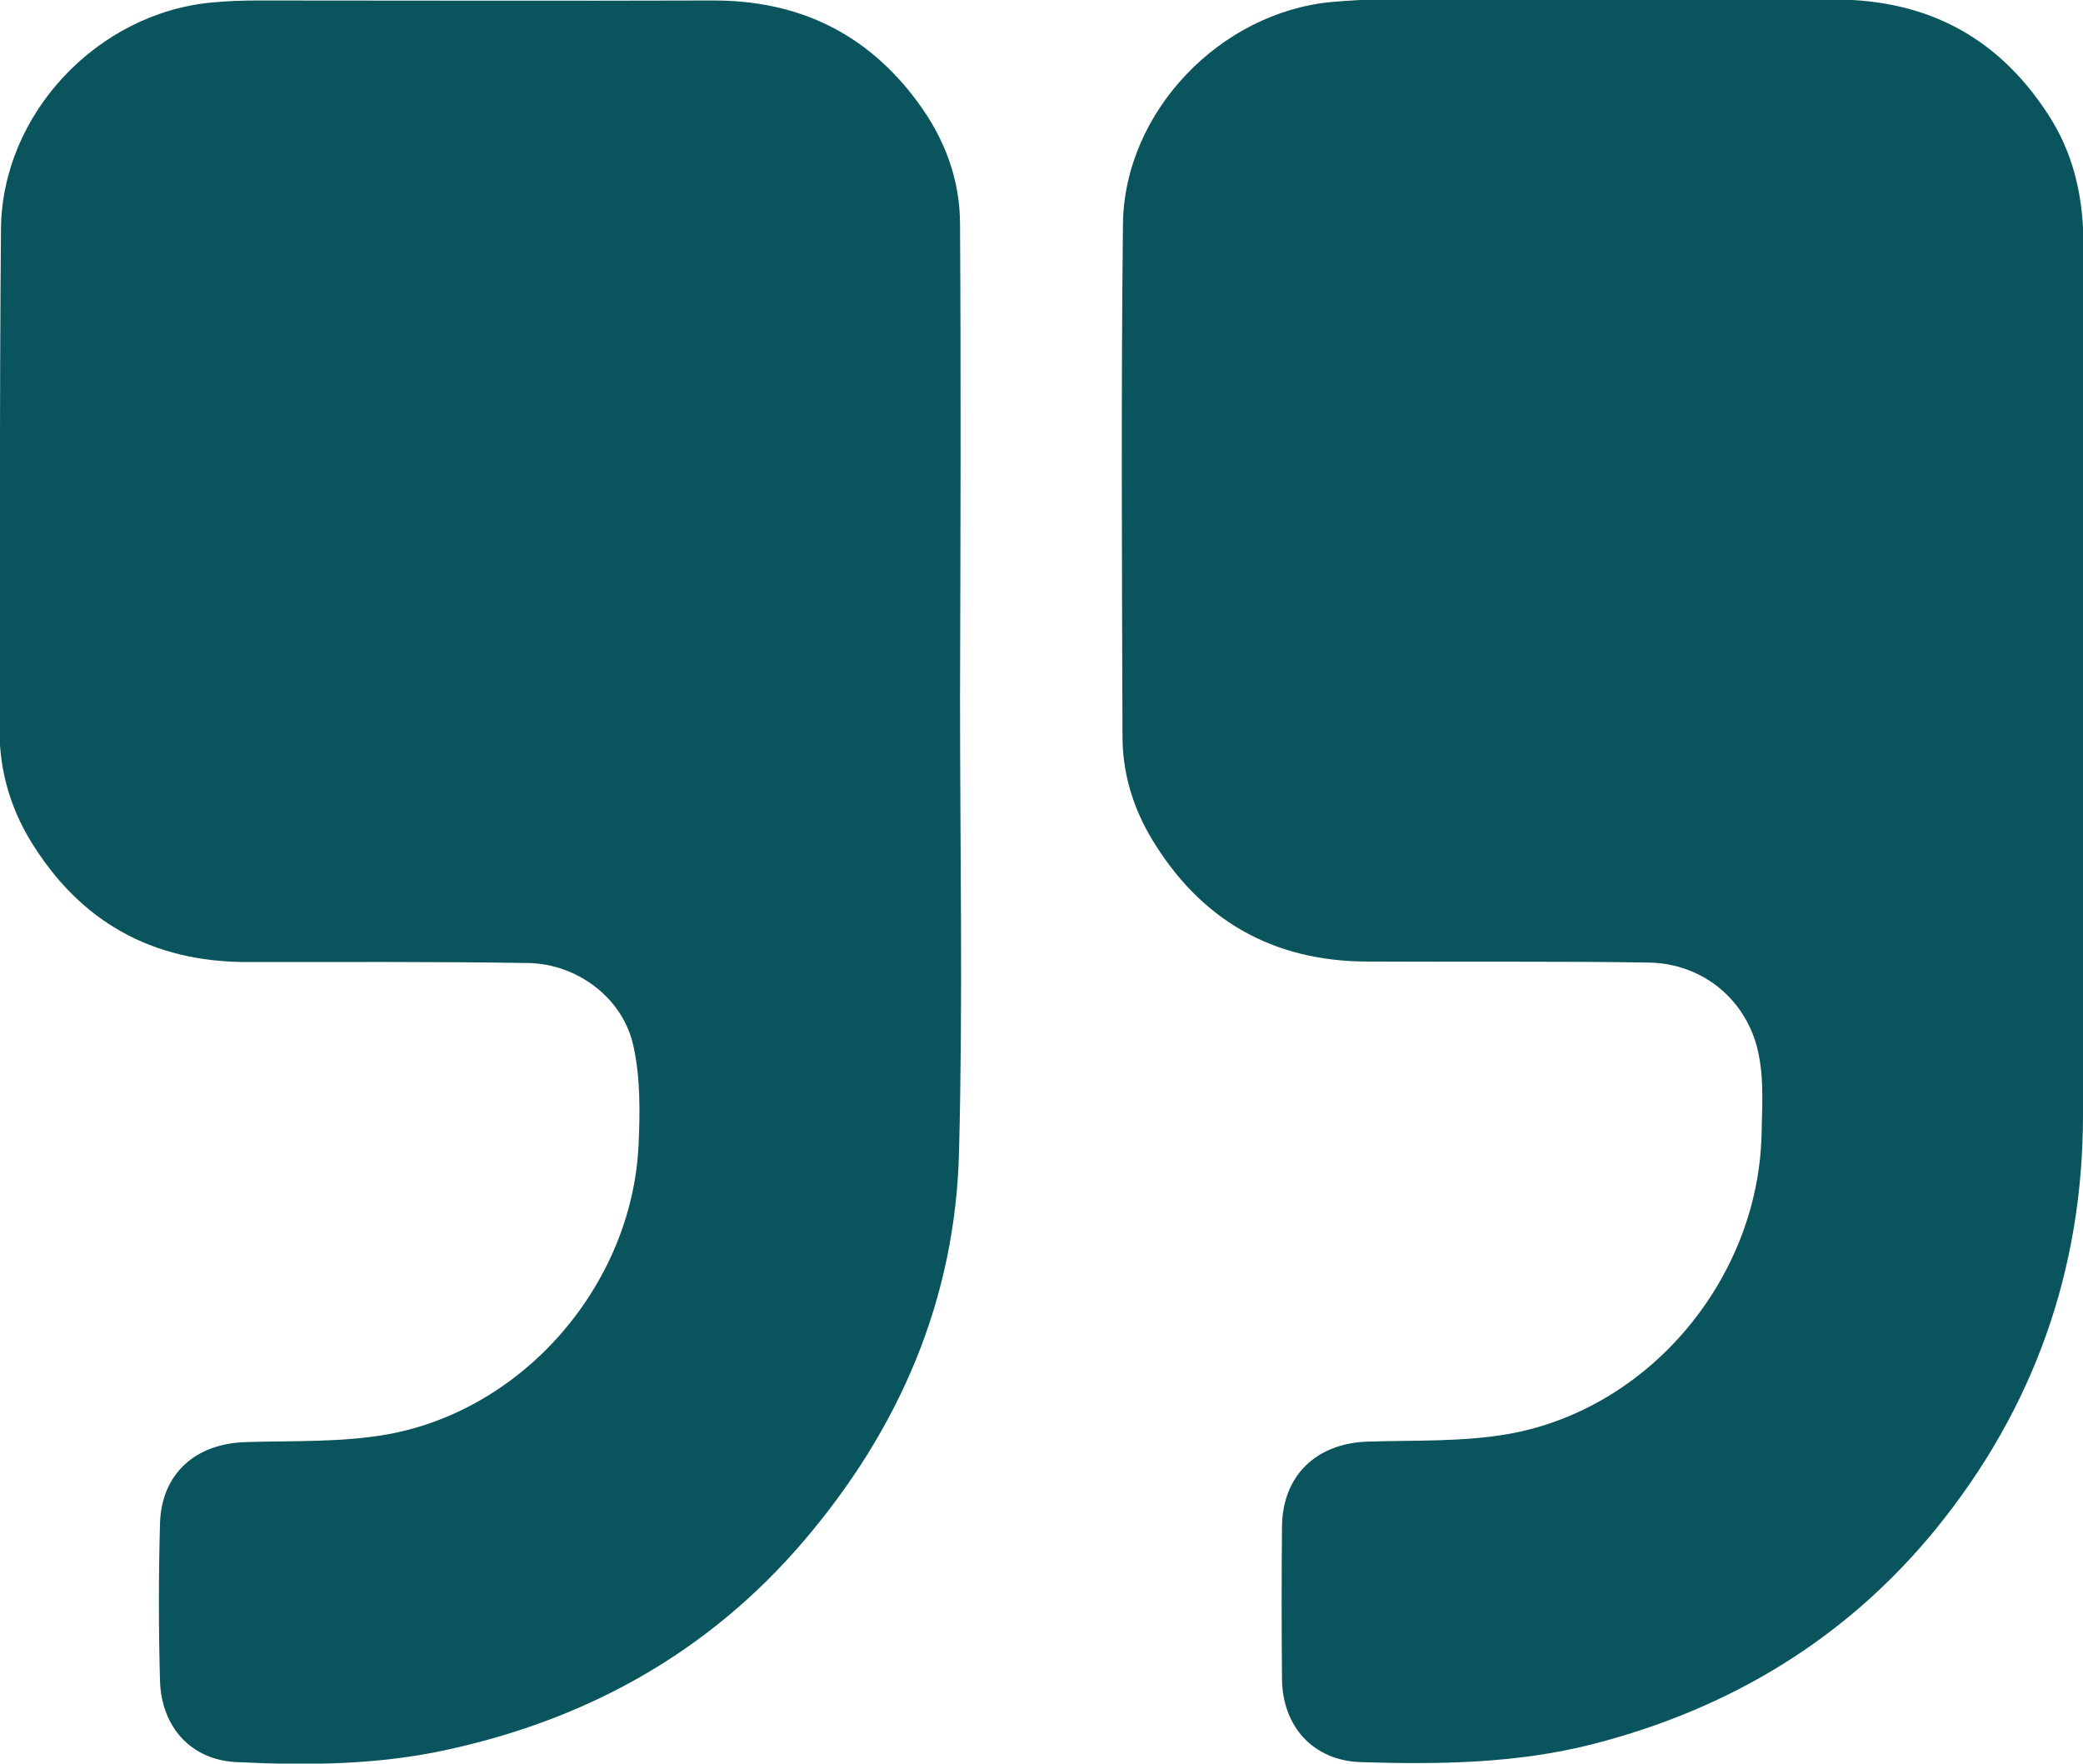 <?xml version="1.0" encoding="UTF-8"?> <!-- Generator: Adobe Illustrator 26.3.1, SVG Export Plug-In . SVG Version: 6.00 Build 0) --> <svg xmlns="http://www.w3.org/2000/svg" xmlns:xlink="http://www.w3.org/1999/xlink" id="Layer_1" x="0px" y="0px" viewBox="0 0 425.7 360.4" style="enable-background:new 0 0 425.7 360.4;" xml:space="preserve"> <style type="text/css"> .st0{fill:#0A555D;} </style> <g> <path class="st0" d="M425.7,143.7c0,28,0,56.1,0,84.1c0,31.8-10.1,60.1-30.1,84.7c-18.3,22.4-42,36.7-70,43.9 c-15.6,4-31.6,4.2-47.5,3.7c-9.8-0.3-16.1-7.4-16.1-17.2c-0.1-10.3-0.1-20.6,0-30.9c0.1-10.4,6.9-17,17.4-17.4 c9.7-0.3,19.6,0.1,29.1-1.6c28.7-5.2,50.7-31.7,51.5-60.9c0.1-5.4,0.5-11-0.5-16.2c-2-11.2-11.3-19.1-22.7-19.2 c-19.1-0.3-38.1-0.1-57.2-0.2c-19.5,0-34.3-8.5-44.3-25.2c-3.8-6.4-5.9-13.4-5.9-20.9c-0.1-34.9-0.3-69.8,0.1-104.7 c0.3-22.9,19.9-43.2,42.7-45.3c3.4-0.3,6.9-0.5,10.3-0.5c30.8,0,61.6,0,92.4,0c19.5,0,34.3,8.2,44.5,24.8 c4.7,7.8,6.4,16.4,6.4,25.4C425.7,81.4,425.7,112.6,425.7,143.7z"></path> <path class="st0" d="M196.2,142.5c0,30.9,0.6,61.8-0.2,92.7c-0.7,30.3-12.2,56.9-31.9,79.9c-19.2,22.4-43.7,36.1-72.4,42.4 c-14.3,3.2-28.8,3.3-43.3,2.6c-9.3-0.4-15.4-7.1-15.7-16.6c-0.3-10.7-0.3-21.5,0-32.2c0.3-10.1,7.2-16.3,17.5-16.6 c9.7-0.3,19.6,0.1,29.1-1.6c27.9-5.1,49.8-30.6,51.2-59c0.3-6.7,0.4-13.6-1-20.1c-2-9.9-11.4-17-21.5-17.2 c-19.2-0.3-38.3-0.2-57.5-0.2c-19.5,0-34.3-8.3-44.4-25c-4-6.7-6.1-14-6.2-21.8C0,115.5-0.1,81.1,0.2,46.8 C0.4,23.2,20,2.6,43.4,0.5c3.1-0.3,6.2-0.4,9.3-0.4c30.9,0,61.8,0.1,92.8,0c17.5-0.1,31.6,6.6,42,20.7c5.5,7.4,8.7,15.8,8.7,25 C196.4,78,196.3,110.2,196.2,142.5C196.3,142.5,196.3,142.5,196.2,142.5z"></path> </g> </svg> 